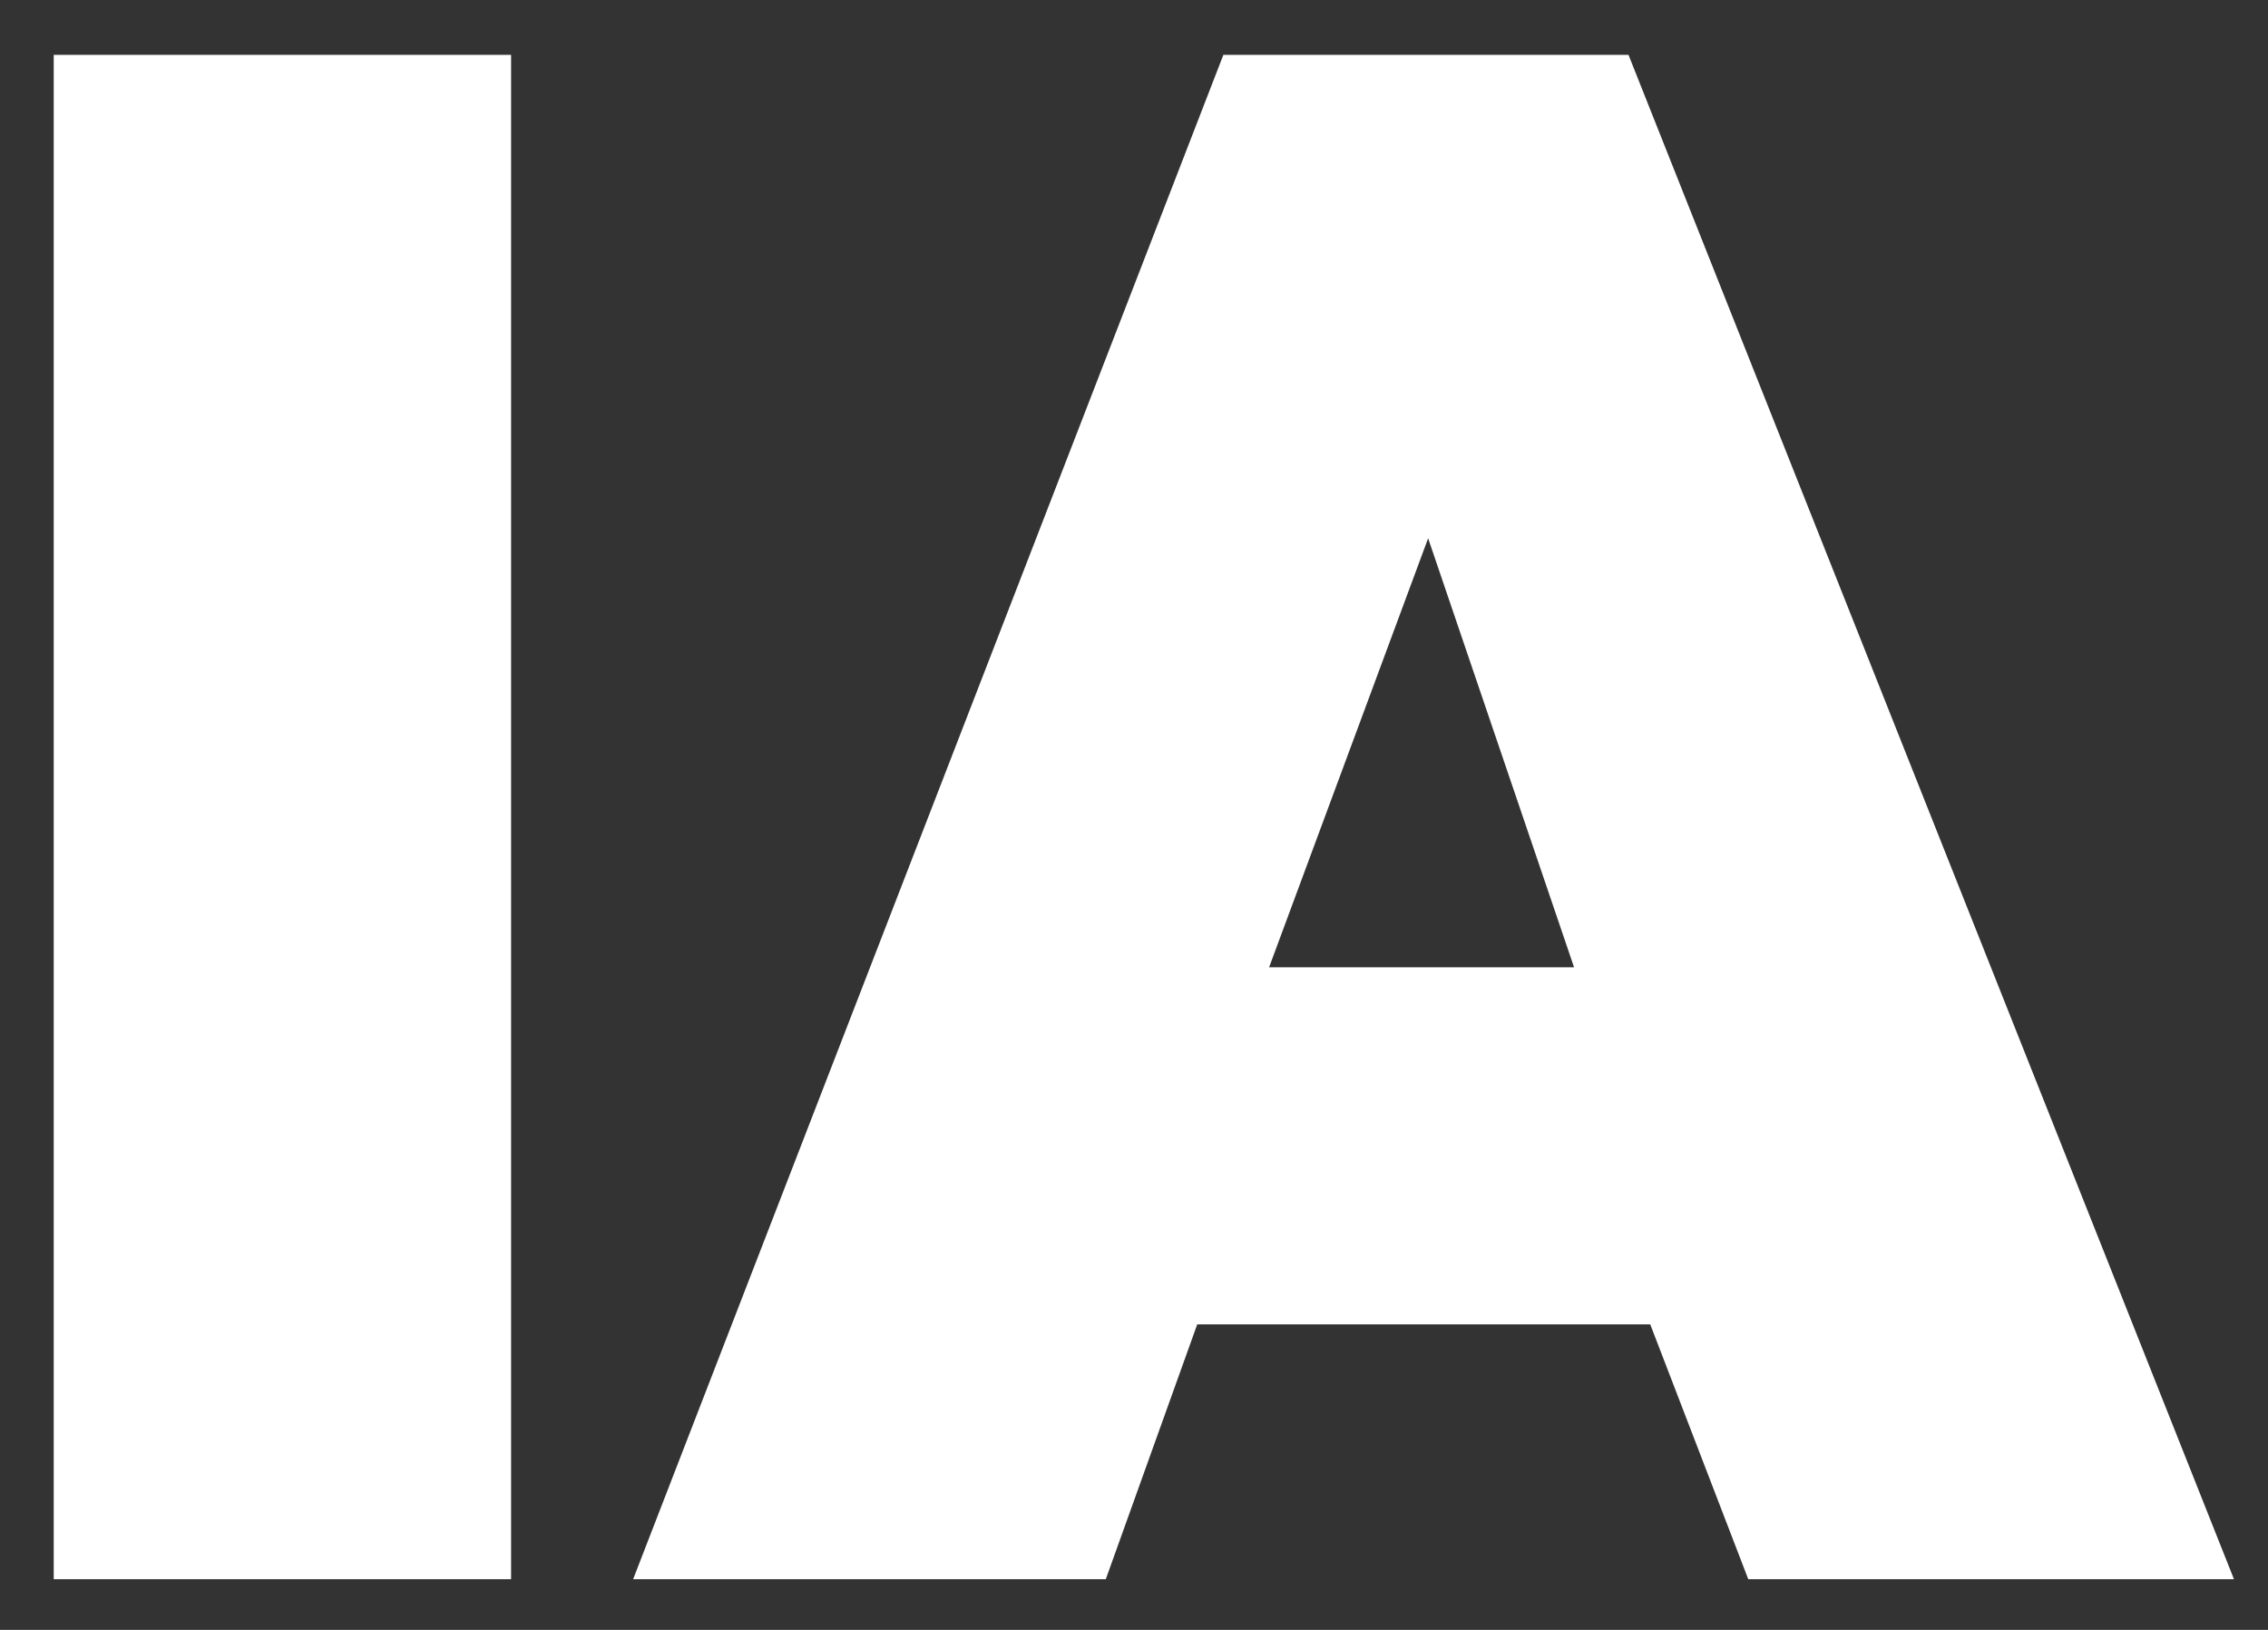 <svg width="32" height="23" viewBox="0 0 32 23" fill="none" xmlns="http://www.w3.org/2000/svg">
<rect x="0" y="0" width="32" height="23" fill="#333333" stroke="none"/>
<path fill-rule="evenodd" clip-rule="evenodd" d="M8.933 22.285H15.602L16.892 18.689H23.284L24.667 22.285H31.52L22.977 0.774H17.261L8.933 22.285ZM22.209 13.65H17.906L20.15 7.596L22.209 13.65ZM7.211 22.285V0.774H0.758V22.285H7.211Z" fill="white"/>
</svg>
